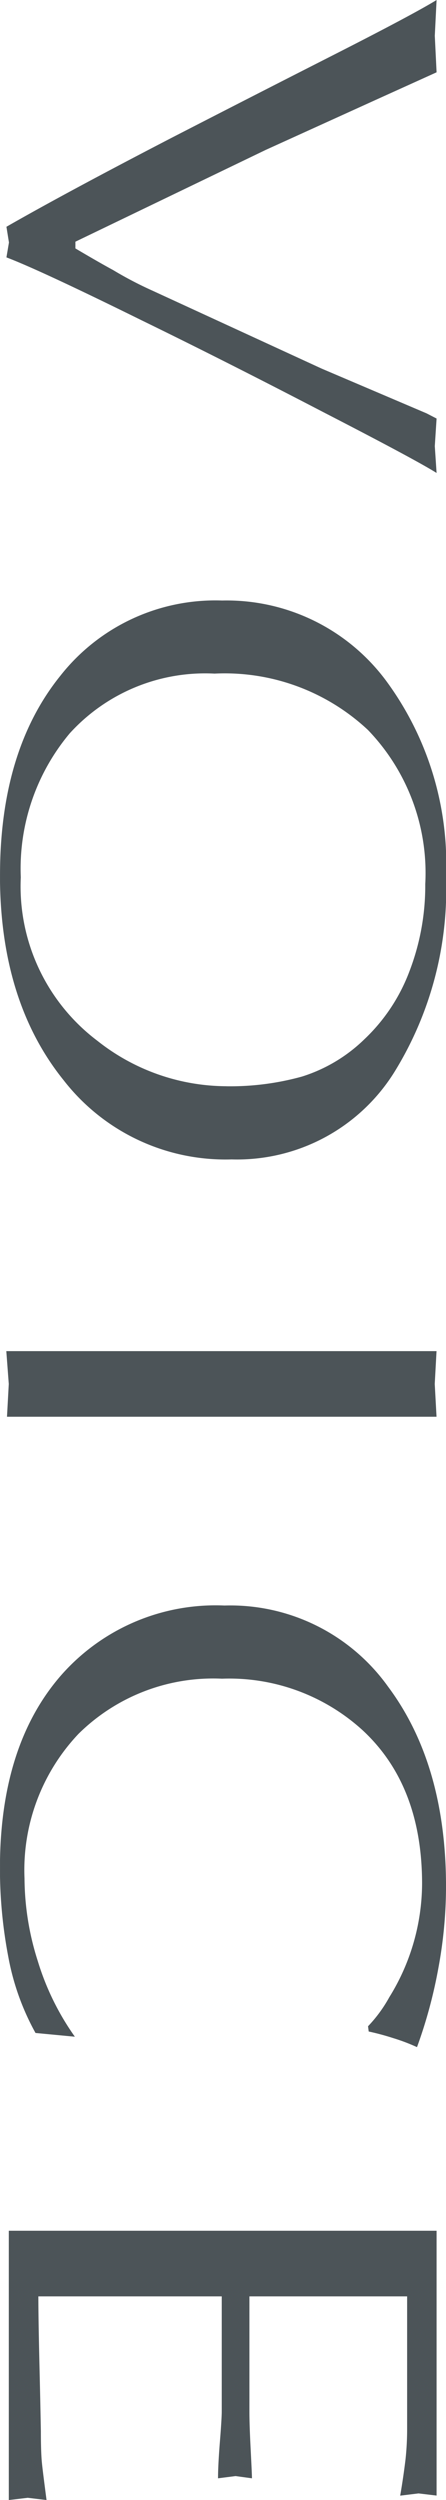 <svg xmlns="http://www.w3.org/2000/svg" width="24.963" height="139.715"><defs><clipPath id="a"><path data-name="長方形 1542" fill="#4c5458" d="M0 0h139.715v24.963H0z"/></clipPath></defs><g data-name="グループ 1878" transform="rotate(90 12.482 12.482)" clip-path="url(#a)" fill="#4c5458"><path data-name="パス 796" d="M16.218 16.486 20.6 6.96l2.5-5.87.29-.562 1.542.1 1.5-.1q-.748 1.192-3.378 6.3-2.875 5.531-5.17 10.243-2.793 5.667-3.5 7.533l-.832-.141-.879.141q-1.914-3.344-4.96-9.223Q5.378 10.839 3.1 6.354T0 .528l2 .1 2.041-.1 1.542 3.408 2.795 6.156 5.129 10.651h.377c.556-.94.956-1.643 1.209-2.111a20.849 20.849 0 0 0 1.125-2.145"/><path data-name="パス 797" d="M48.905 24.963q-6.966 0-11.153-3.388a11.04 11.04 0 0 1-4.192-9.042 11.115 11.115 0 0 1 4.462-9.163A17.236 17.236 0 0 1 48.994 0a19.4 19.4 0 0 1 10.84 2.842A10.373 10.373 0 0 1 64.794 12a11.469 11.469 0 0 1-4.422 9.4q-4.42 3.566-11.466 3.566m11.8-12.675a15.029 15.029 0 0 0-.542-4.229A8.76 8.76 0 0 0 58.08 4.57a10.116 10.116 0 0 0-3.815-2.529 13.351 13.351 0 0 0-4.856-.879 11.512 11.512 0 0 0-8.615 3.209 11.726 11.726 0 0 0-3.149 8.584 10.245 10.245 0 0 0 3.337 8.105 11.766 11.766 0 0 0 8.048 2.74 10.806 10.806 0 0 0 9.132-4.283 11.689 11.689 0 0 0 2.542-7.23"/><path data-name="パス 798" d="M75.508 24.611V.531l1.835.1 1.832-.1v24.042l-1.832-.1Z"/><path data-name="パス 799" d="m113.822 20.777-.209 2.2a13.955 13.955 0 0 1-4.253 1.522 26.24 26.24 0 0 1-4.96.468q-6.839 0-10.759-3.408a11.511 11.511 0 0 1-3.916-9.159 10.857 10.857 0 0 1 4.543-9.163Q98.607 0 105.441 0a25.089 25.089 0 0 1 4.526.424 26.8 26.8 0 0 1 4.438 1.2 10.589 10.589 0 0 0-.5 1.317 14.26 14.26 0 0 0-.374 1.387l-.293.037a7.772 7.772 0 0 0-1.626-1.192 12.109 12.109 0 0 0-6.332-1.833q-5.506 0-8.59 3.334a11.081 11.081 0 0 0-2.876 7.863 10.724 10.724 0 0 0 3.085 8.035 11.071 11.071 0 0 0 8.081 3.02 15.4 15.4 0 0 0 4.63-.748 14.648 14.648 0 0 0 4.209-2.068"/><path data-name="パス 800" d="M128.333 2.178v8.826h6.462c.529 0 1.232-.027 2.1-.071s1.411-.071 1.606-.071l-.125.916.125.983c-.5 0-1.2-.037-2.084-.108s-1.431-.1-1.626-.1h-6.458v10.264q1.333 0 4.357-.074a685.25 685.25 0 0 1 3.189-.067c.778 0 1.35-.02 1.711-.054s1.067-.125 2.125-.263l-.125 1.054.125 1.058h-15.049V.528h14.8l-.121 1.01.125 1.027a39.961 39.961 0 0 0-2.044-.3 15.882 15.882 0 0 0-1.707-.088h-7.386Z"/></g></svg>